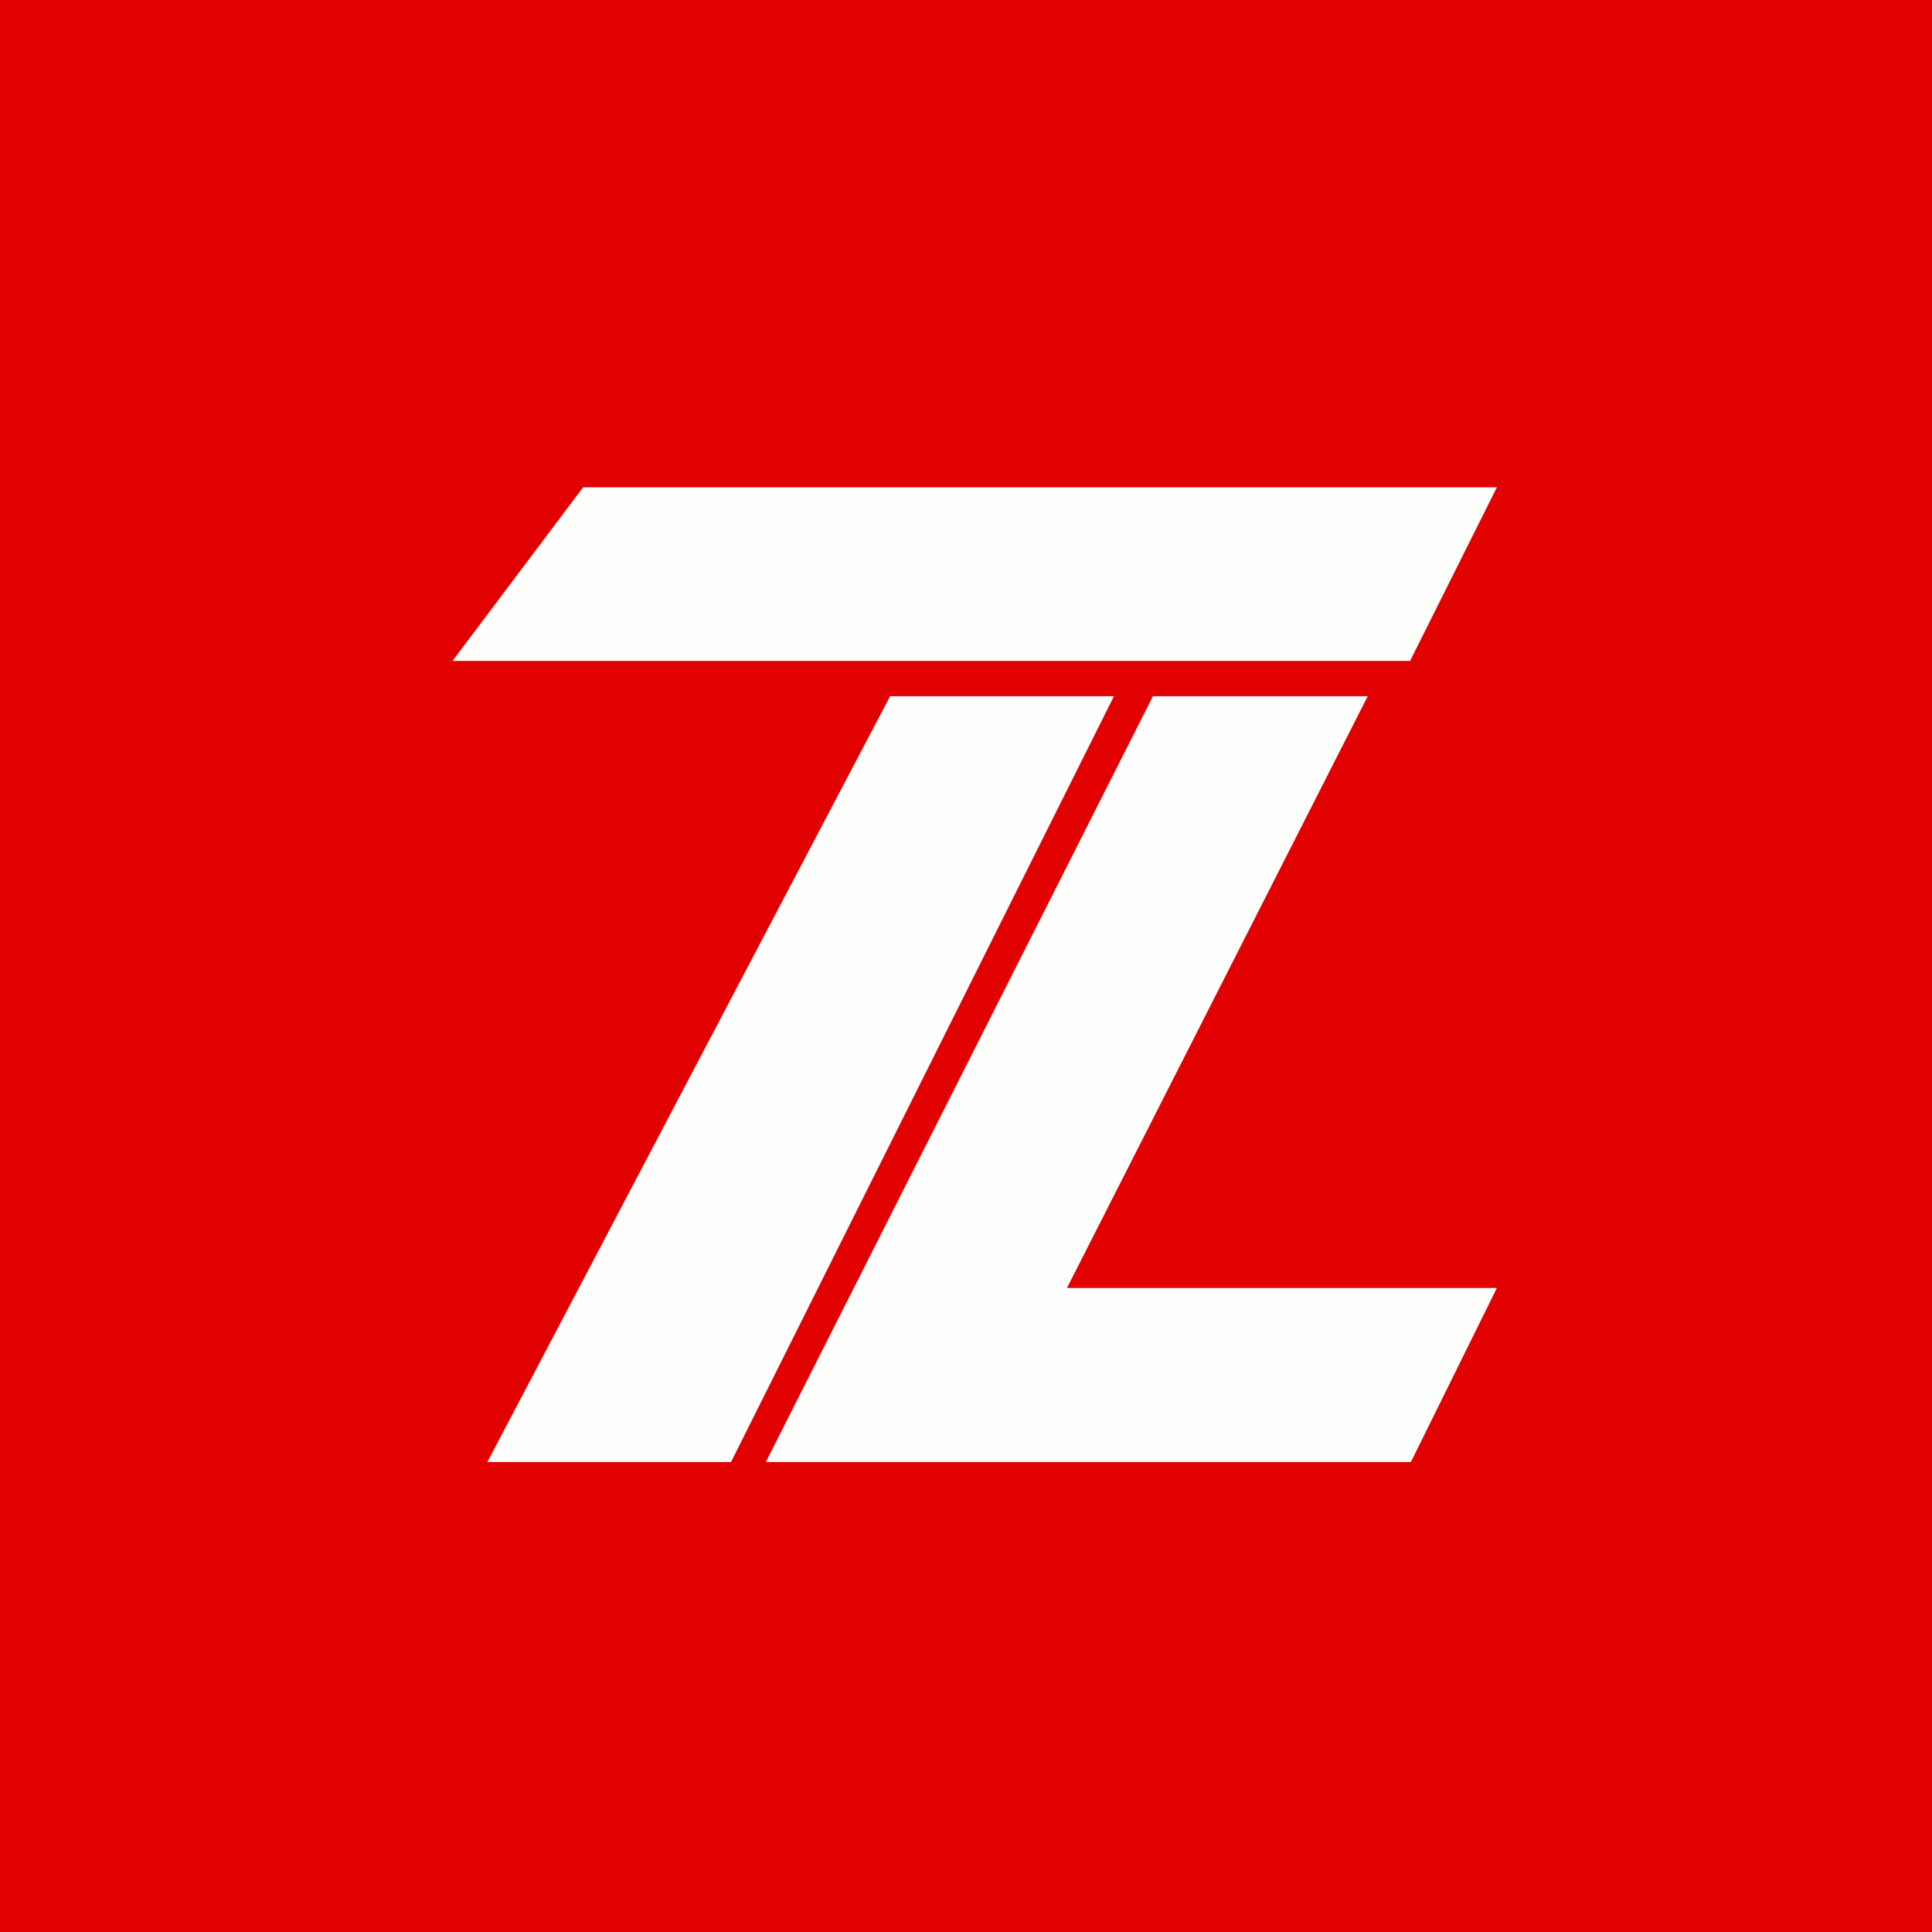 <?xml version="1.0" encoding="UTF-8"?>
<!-- generated by Finnhub -->
<svg viewBox="0 0 55.5 55.5" xmlns="http://www.w3.org/2000/svg">
<path d="M 0,0 H 55.5 V 55.5 H 0 Z" fill="rgb(226, 1, 1)"/>
<path d="M 40.49,18.985 H 13 L 16.75,14 H 43 L 40.5,19 Z M 32,20 H 25.57 L 14,42 H 21 L 32,20 Z M 33.12,20 H 39.29 L 30.65,37 H 43 L 40.53,42 H 22 L 33.12,20 Z" fill="rgb(254, 254, 253)"/>
</svg>
